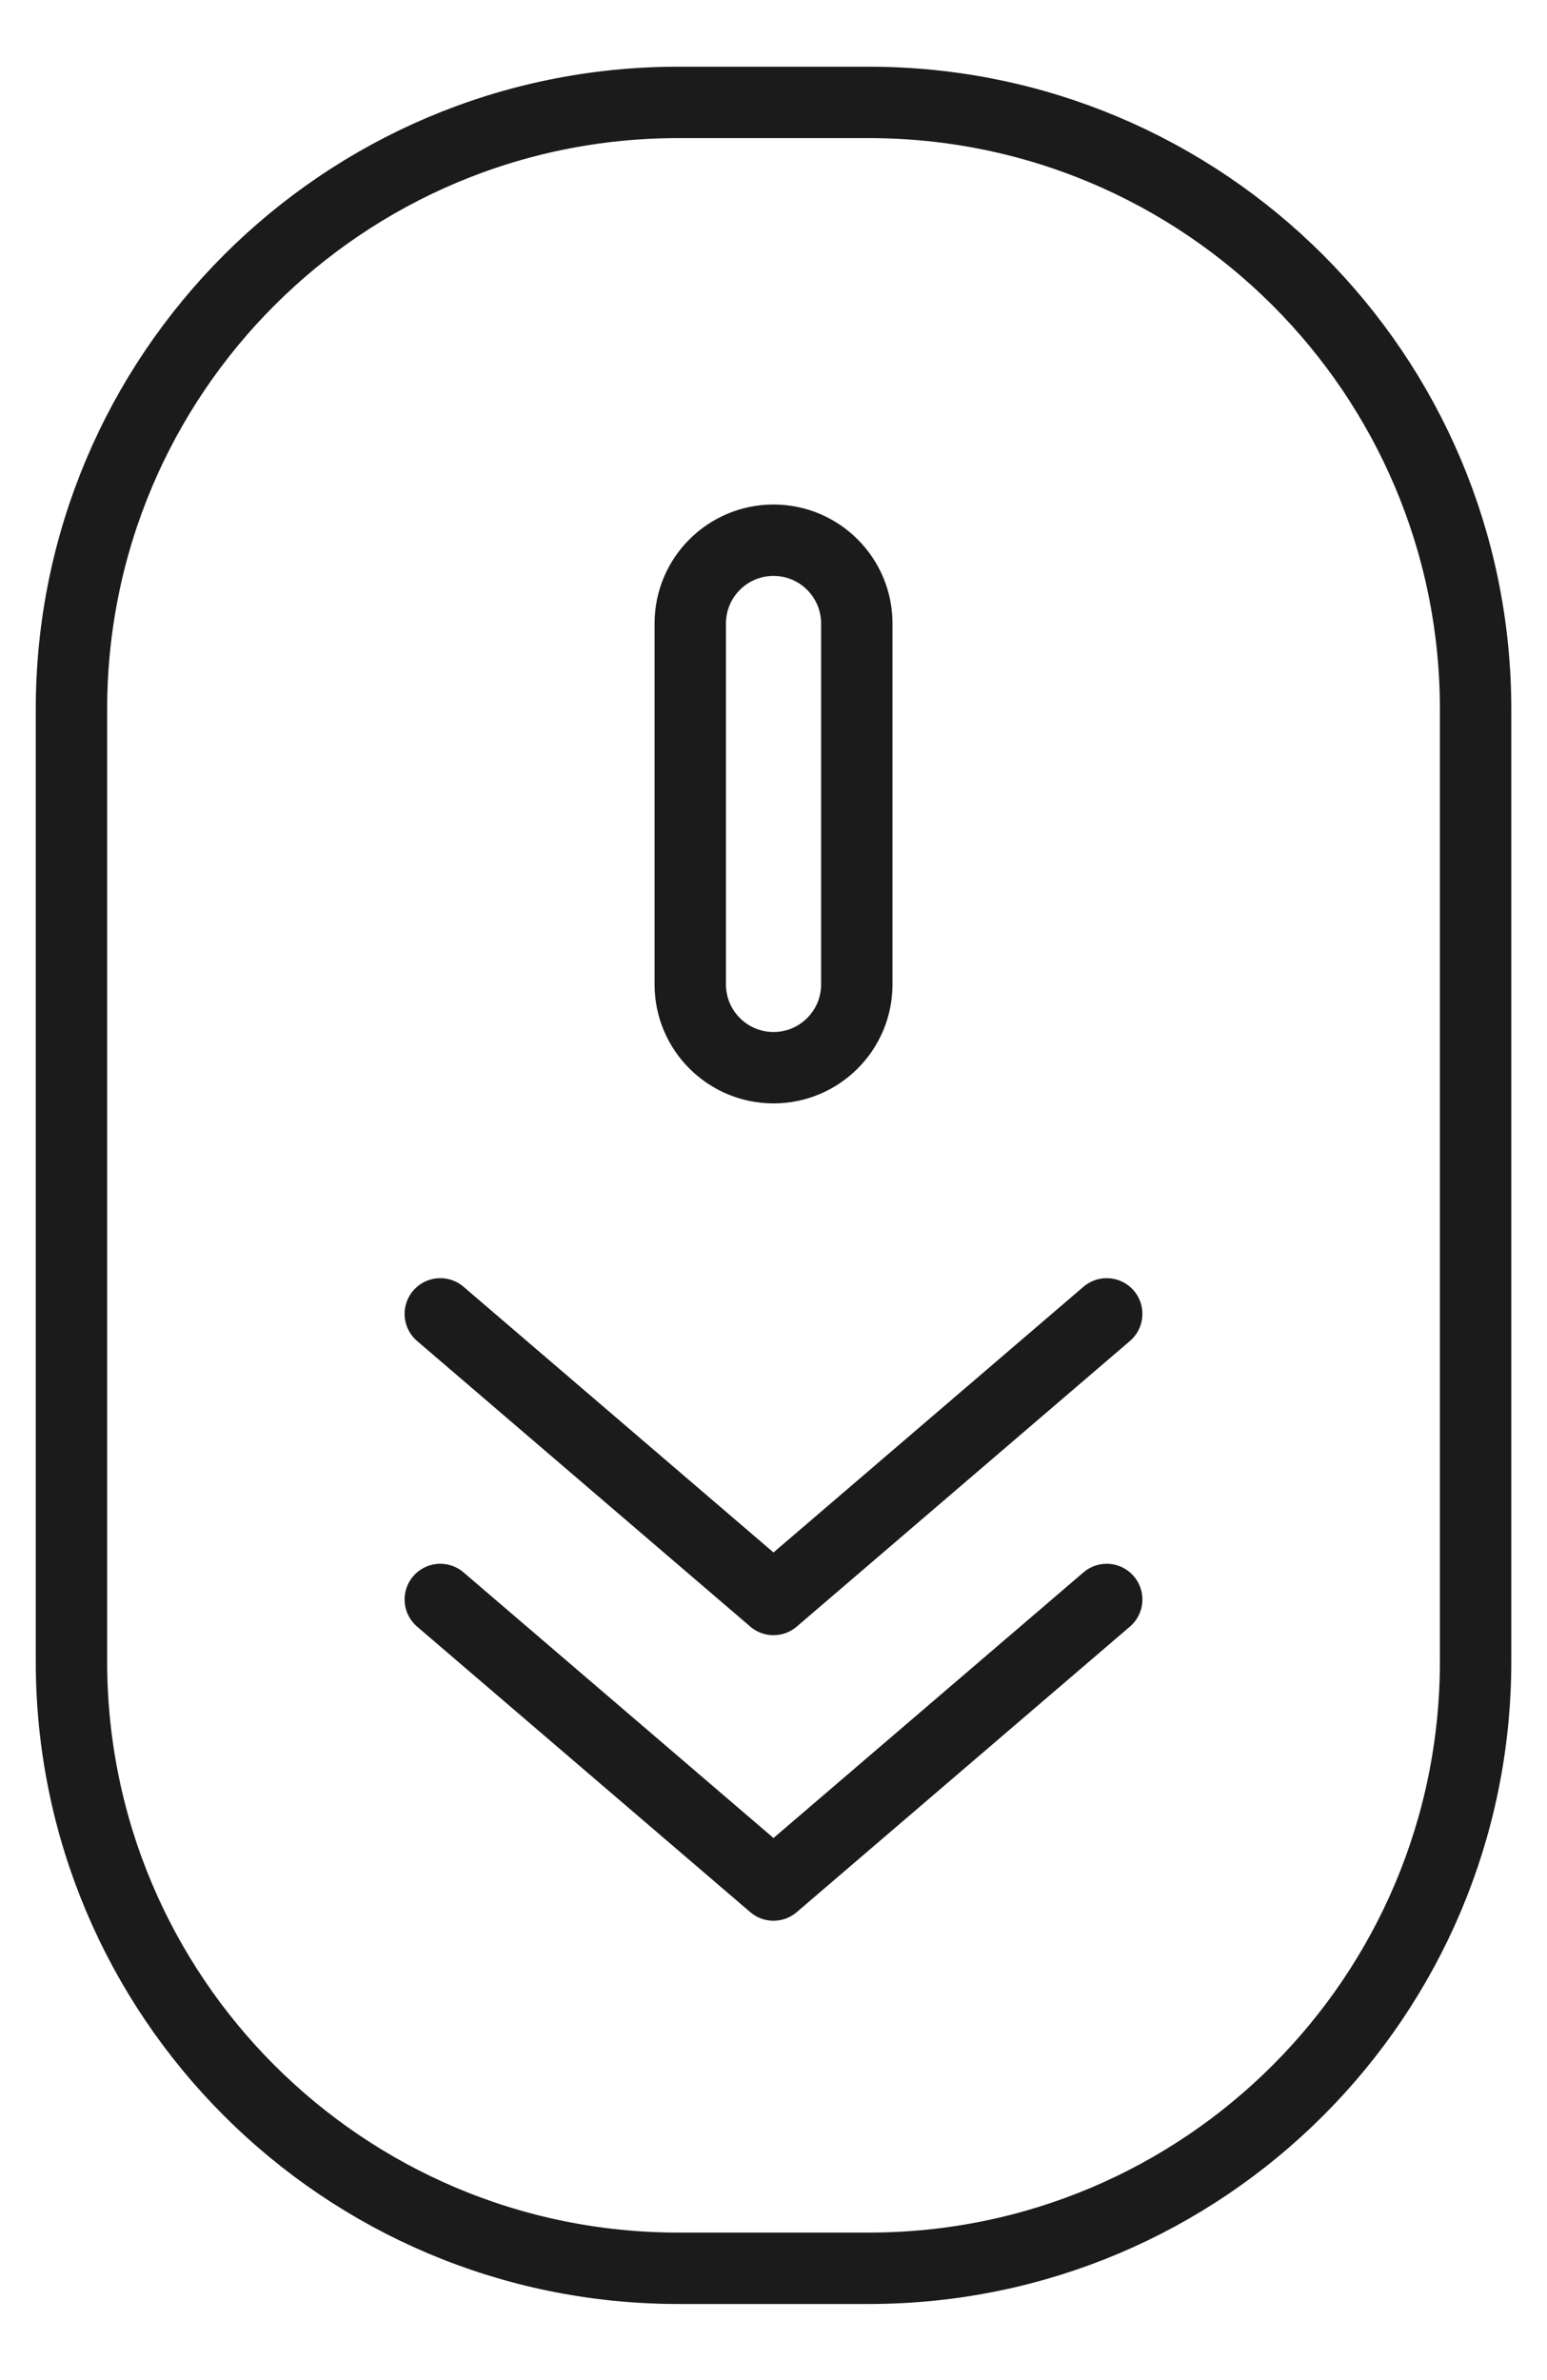 <?xml version="1.0" encoding="utf-8"?>
<svg xmlns="http://www.w3.org/2000/svg" fill="none" height="100%" overflow="visible" preserveAspectRatio="none" style="display: block;" viewBox="0 0 26 40" width="100%">
<g id="Frame 1171275648">
<g id="Group 642">
<path d="M14.6 38.121C20.233 38.121 24.8 33.555 24.8 27.922V11.921C24.8 6.288 20.233 1.721 14.6 1.721H11.4C5.767 1.721 1.201 6.288 1.201 11.921L1.201 27.922C1.201 33.554 5.767 38.12 11.4 38.121H14.6Z" id="Rectangle 28" stroke="#1B1B1B" stroke-width="1.2"/>
<g id="Group 643">
<path d="M7.4 22.081L13 26.881L18.6 22.081" id="Icon" stroke="#1B1B1B" stroke-linecap="round" stroke-linejoin="round" stroke-width="1.2"/>
<path d="M7.4 26.881L13 31.68L18.6 26.881" id="Icon_2" stroke="#1B1B1B" stroke-linecap="round" stroke-linejoin="round" stroke-width="1.2"/>
</g>
<path d="M13 17.944C13.773 17.944 14.4 17.317 14.4 16.544V10.479C14.4 9.706 13.773 9.079 13 9.079C12.227 9.079 11.601 9.706 11.601 10.479V16.544C11.601 17.317 12.227 17.943 13 17.944Z" id="Rectangle 29" stroke="#1B1B1B" stroke-width="1.2"/>
</g>
</g>
</svg>